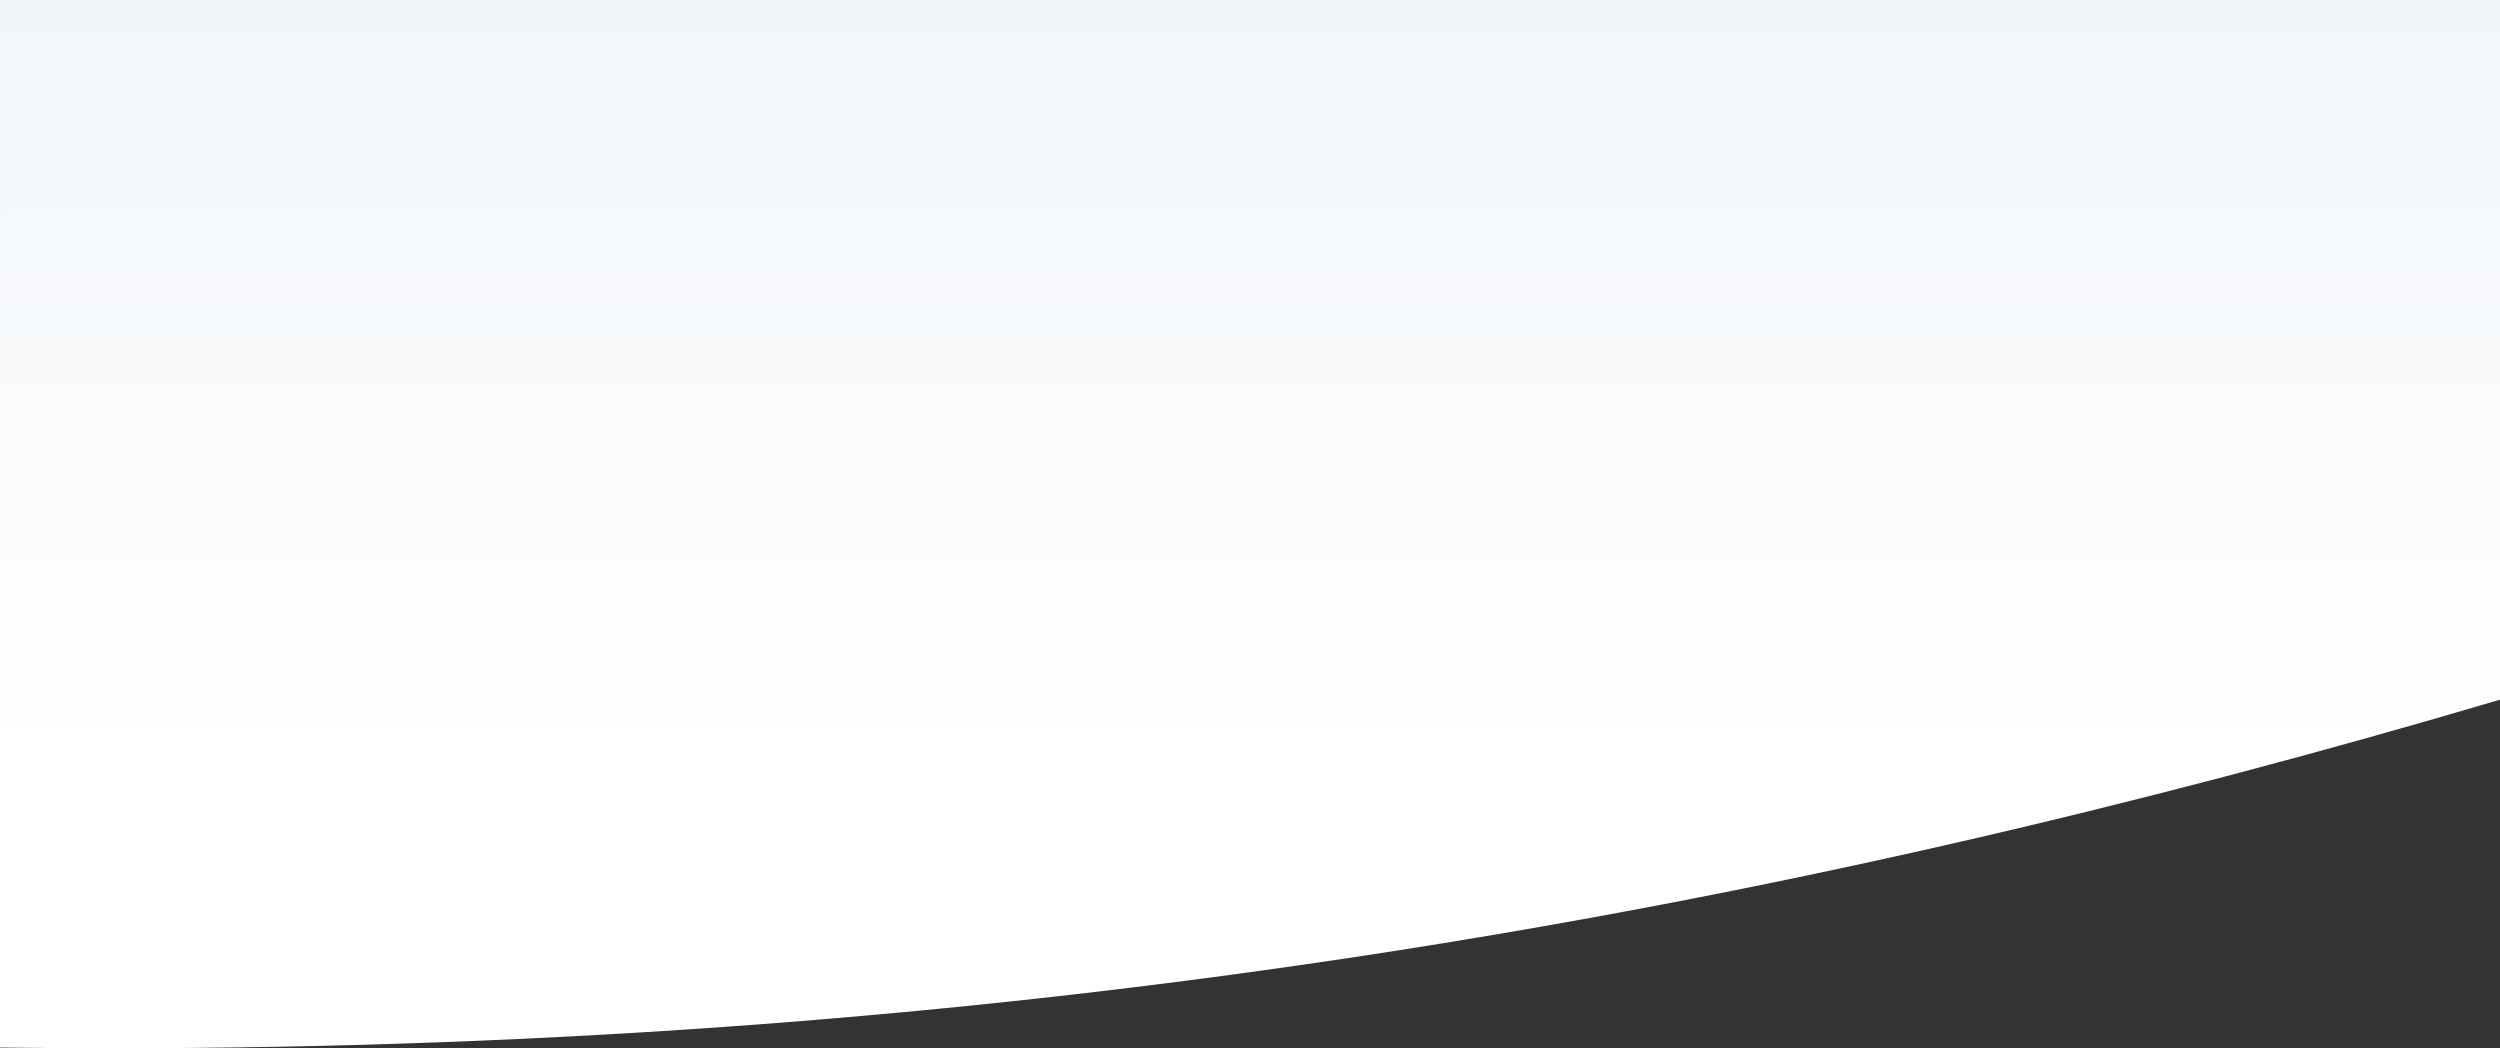 <svg xmlns="http://www.w3.org/2000/svg" xmlns:xlink="http://www.w3.org/1999/xlink" width="768" height="322.028" viewBox="0 0 768 322.028">
  <rect x="0" y="0" width="768" height="322.028" fill="#333333" stroke="none"/>
  <defs>
    <linearGradient id="linear-gradient" x1="0.5" x2="0.5" y2="0.736" gradientUnits="objectBoundingBox">
      <stop offset="0" stop-color="#f2f6fa"/>
      <stop offset="1" stop-color="#fff"/>
    </linearGradient>
  </defs>
  <path id="home_shaping_tablet" d="M-4377.035,322.027h-.029c-11.559,0-23.313-.073-34.935-.218V0h768V214.944c-28.258,8.359-56.611,16.286-84.273,23.56-28.6,7.52-57.411,14.6-85.644,21.03-29.07,6.625-58.47,12.786-87.381,18.311-29.676,5.671-59.782,10.854-89.483,15.4-30.409,4.658-61.345,8.8-91.95,12.309-31.267,3.585-63.157,6.621-94.782,9.025-32.247,2.451-65.211,4.319-97.979,5.553-33.357,1.259-67.52,1.9-101.544,1.9Z" transform="translate(4412)" fill="url(#linear-gradient)"/>
</svg>
